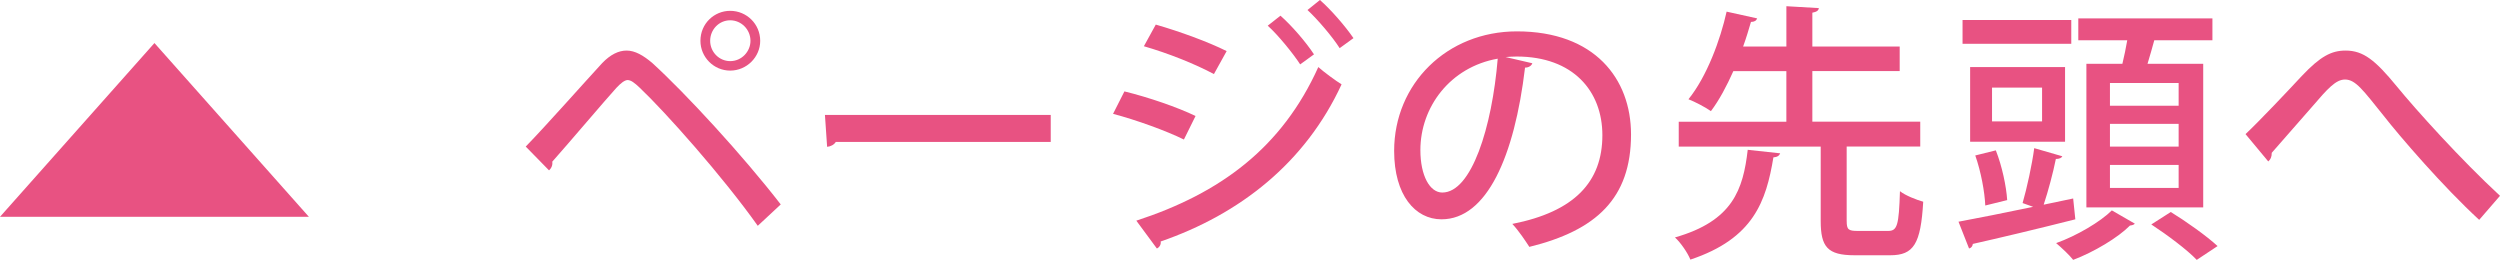 <?xml version="1.0" encoding="utf-8"?>
<!-- Generator: Adobe Illustrator 15.0.0, SVG Export Plug-In . SVG Version: 6.00 Build 0)  -->
<!DOCTYPE svg PUBLIC "-//W3C//DTD SVG 1.1//EN" "http://www.w3.org/Graphics/SVG/1.1/DTD/svg11.dtd">
<svg version="1.1" id="レイヤー_1" xmlns="http://www.w3.org/2000/svg" xmlns:xlink="http://www.w3.org/1999/xlink" x="0px"
	 y="0px" width="129.495px" height="13.461px" viewBox="0 0 129.495 13.461" enable-background="new 0 0 129.495 13.461"
	 xml:space="preserve">
<polygon fill-rule="evenodd" clip-rule="evenodd" fill="#E85282" points="0,11.23 8,2.23 16,11.23 "/>
<g>
	<path fill="#E85282" d="M27.232,7.592c1.051-1.078,3.109-3.403,3.964-4.328c0.421-0.435,0.841-0.645,1.261-0.645
		c0.435,0,0.869,0.252,1.331,0.645c1.723,1.568,4.679,4.776,6.653,7.325l-1.19,1.107c-1.821-2.564-4.776-5.884-6.121-7.158
		c-0.267-0.252-0.448-0.392-0.631-0.392C32.345,4.16,32.163,4.3,31.925,4.553c-0.561,0.616-2.423,2.815-3.319,3.823
		c0.027,0.154-0.028,0.322-0.168,0.448L27.232,7.592z M37.822,0.561c0.854,0,1.555,0.686,1.555,1.555c0,0.84-0.7,1.541-1.555,1.541
		s-1.541-0.701-1.541-1.541C36.281,1.219,36.996,0.561,37.822,0.561z M38.873,2.115c0-0.589-0.477-1.064-1.051-1.064
		s-1.037,0.476-1.037,1.064c0,0.574,0.463,1.051,1.037,1.051C38.425,3.166,38.873,2.661,38.873,2.115z"/>
	<path fill="#E85282" d="M42.73,5.953h11.696v1.4H43.291c-0.084,0.141-0.267,0.238-0.448,0.252L42.73,5.953z"/>
	<path fill="#E85282" d="M58.243,4.734c1.261,0.309,2.759,0.826,3.684,1.274l-0.603,1.219c-0.91-0.448-2.451-1.009-3.67-1.33
		L58.243,4.734z M58.859,11.43c4.384-1.429,7.55-3.796,9.427-7.956c0.28,0.252,0.91,0.715,1.205,0.896
		c-1.877,4.063-5.268,6.724-9.371,8.139c0.027,0.126-0.042,0.294-0.196,0.363L58.859,11.43z M59.867,1.274
		c1.261,0.364,2.718,0.896,3.671,1.373l-0.659,1.19c-0.994-0.532-2.367-1.078-3.628-1.442L59.867,1.274z M66.325,0.813
		c0.574,0.504,1.316,1.358,1.737,2.003l-0.715,0.519c-0.364-0.561-1.148-1.527-1.681-2.004L66.325,0.813z M68.37,0
		c0.574,0.504,1.316,1.358,1.737,1.975l-0.715,0.519c-0.364-0.574-1.135-1.484-1.667-1.975L68.37,0z"/>
	<path fill="#E85282" d="M79.372,3.277c-0.042,0.126-0.183,0.225-0.378,0.225c-0.547,4.595-1.976,7.858-4.329,7.858
		c-1.358,0-2.451-1.247-2.451-3.544c0-3.475,2.731-6.191,6.359-6.191c4.021,0,5.911,2.451,5.911,5.337
		c0,3.319-1.807,4.973-5.267,5.826c-0.21-0.321-0.532-0.813-0.882-1.19C81.543,10.968,83,9.427,83,7.004
		c0-2.283-1.513-4.076-4.44-4.076c-0.196,0-0.378,0.014-0.574,0.027L79.372,3.277z M77.579,3.039
		c-2.466,0.435-4.006,2.508-4.006,4.735c0,1.33,0.49,2.199,1.134,2.199C76.221,9.974,77.285,6.598,77.579,3.039z"/>
	<path fill="#E85282" d="M92.21,7.942c-0.042,0.111-0.141,0.196-0.351,0.21c-0.378,2.269-1.022,4.202-4.3,5.295
		c-0.141-0.351-0.505-0.883-0.799-1.149c2.998-0.854,3.53-2.479,3.769-4.538L92.21,7.942z M95.655,11.444
		c0,0.447,0.084,0.518,0.574,0.518h1.569c0.477,0,0.561-0.279,0.616-2.059c0.28,0.224,0.854,0.447,1.205,0.546
		c-0.126,2.186-0.49,2.773-1.709,2.773h-1.85c-1.4,0-1.751-0.435-1.751-1.778V7.592h-7.354V6.304h5.575v-2.62h-2.746
		c-0.336,0.757-0.729,1.499-1.162,2.073c-0.294-0.21-0.841-0.49-1.163-0.616c0.953-1.177,1.653-3.082,1.976-4.538l1.583,0.35
		c-0.042,0.112-0.141,0.183-0.322,0.183c-0.112,0.378-0.238,0.813-0.406,1.274h2.241V0.322l1.681,0.098
		c-0.014,0.126-0.112,0.196-0.336,0.238v1.751h4.524v1.274h-4.524v2.62h5.589v1.288h-3.811V11.444z"/>
	<path fill="#E85282" d="M107.386,10.281l0.112,1.079c-1.934,0.49-3.992,0.979-5.309,1.274c-0.015,0.126-0.085,0.21-0.196,0.237
		l-0.547-1.387c0.995-0.182,2.382-0.462,3.866-0.77l-0.546-0.196c0.224-0.771,0.49-1.989,0.603-2.844l1.456,0.421
		c-0.042,0.084-0.153,0.139-0.336,0.139c-0.14,0.701-0.393,1.654-0.63,2.368L107.386,10.281z M107.288,1.036V2.27h-5.632V1.036
		H107.288z M106.966,3.474V7.34h-4.917V3.474H106.966z M103.38,7.788c0.322,0.813,0.546,1.877,0.588,2.577l-1.135,0.28
		c-0.027-0.687-0.224-1.766-0.518-2.592L103.38,7.788z M105.775,6.289V4.538h-2.592v1.751H105.775z M110.579,11.584
		c-0.042,0.056-0.126,0.084-0.252,0.099c-0.603,0.615-1.862,1.372-2.941,1.778c-0.196-0.252-0.603-0.631-0.883-0.868
		c1.065-0.379,2.298-1.107,2.886-1.695L110.579,11.584z M108.072,3.306h1.863c0.098-0.393,0.182-0.826,0.252-1.219h-2.535V0.952
		h6.947v1.135h-3.012c-0.098,0.364-0.224,0.799-0.35,1.219h2.885v7.438h-6.051V3.306z M112.849,5.477V4.3h-3.558v1.177H112.849z
		 M112.849,7.592V6.415h-3.558v1.177H112.849z M112.849,9.735V8.544h-3.558v1.191H112.849z M113.787,13.461
		c-0.49-0.519-1.541-1.303-2.354-1.835l1.009-0.645c0.799,0.49,1.863,1.247,2.424,1.765L113.787,13.461z"/>
	<path fill="#E85282" d="M117.673,7.914c0,0.225-0.069,0.351-0.182,0.448l-1.177-1.415c0.715-0.672,2.213-2.255,2.914-3.012
		c0.966-1.022,1.54-1.316,2.269-1.316c0.925,0,1.541,0.504,2.647,1.849c1.009,1.233,3.32,3.797,5.351,5.674l-1.078,1.246
		c-1.863-1.709-4.118-4.328-4.959-5.406c-1.05-1.303-1.442-1.863-1.989-1.863c-0.476,0-0.896,0.462-1.723,1.429L117.673,7.914z"/>
</g>
</svg>
